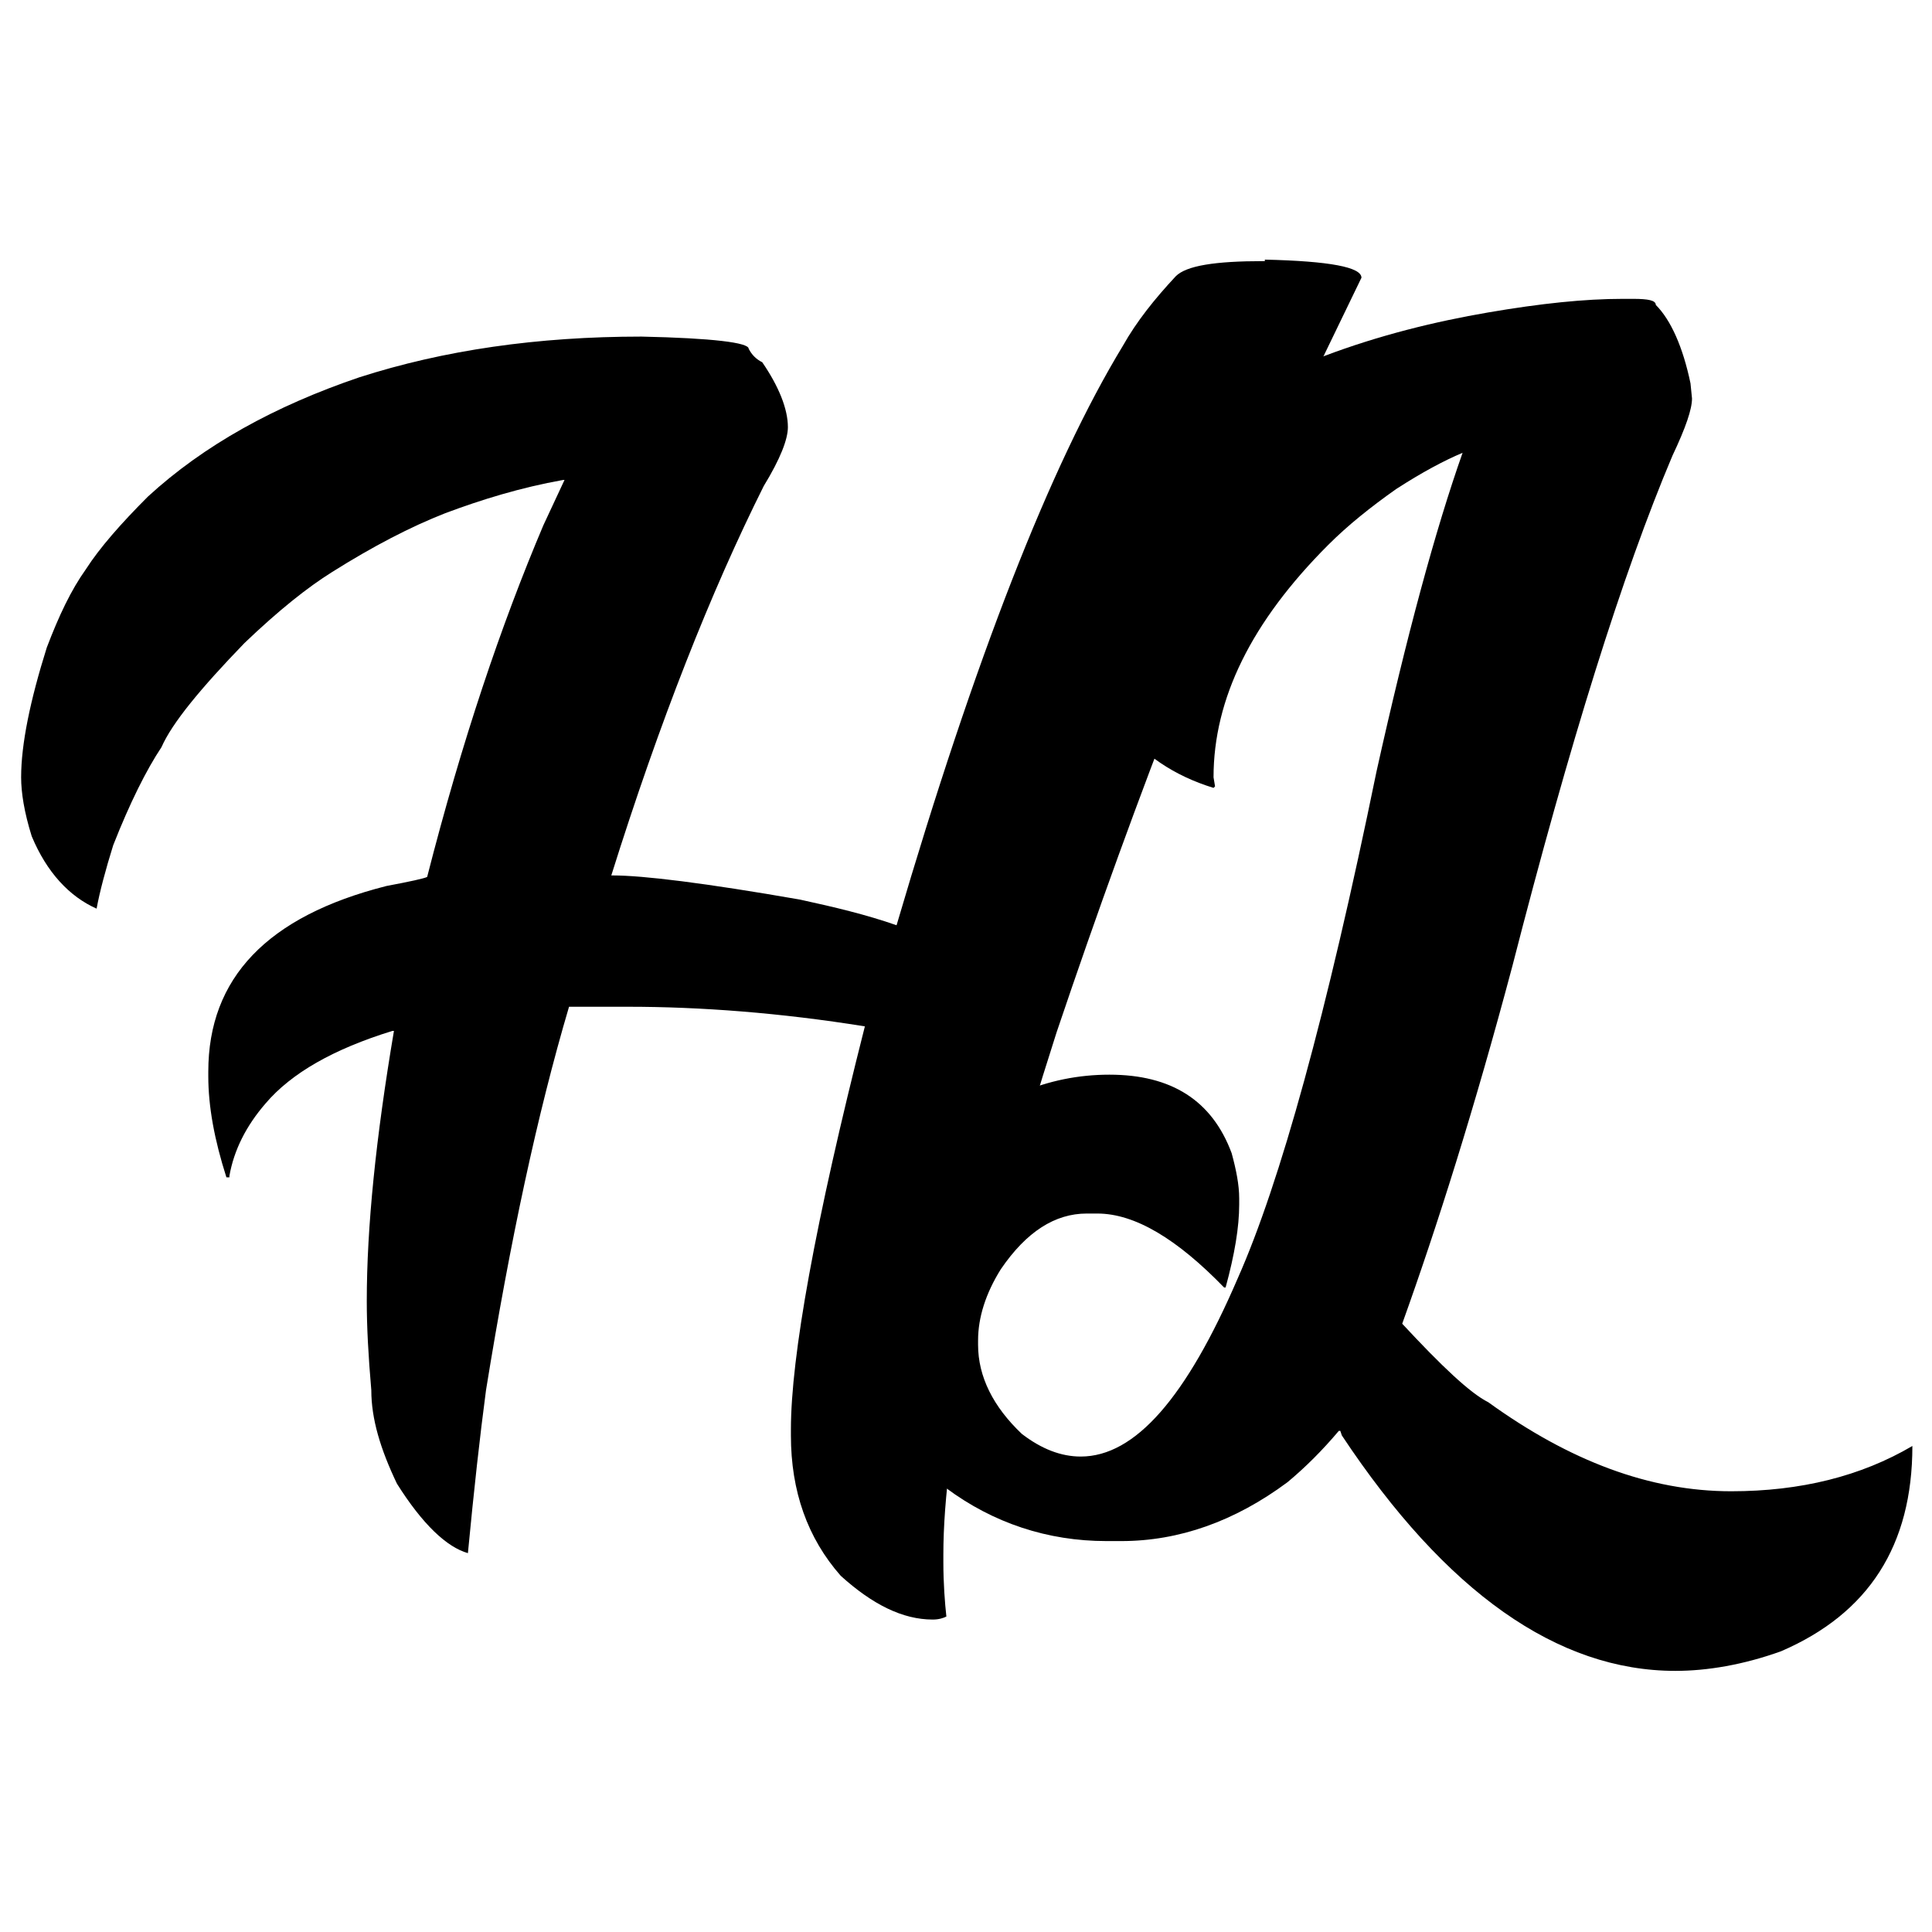 <svg xmlns="http://www.w3.org/2000/svg" viewBox="0 0 128 128">
  <path d="M83.8 17.2c4.3.1 6.4.5 6.4 1.2l-2.9 6c-6.2 13.4-11.9 28-17.3 44-5 15.6-7.5 27.2-7.5 34.6v.5c0 1.4.1 2.7.2 3.6-.2.1-.5.2-.9.2-2 0-4-1-6.1-2.9-2.2-2.5-3.3-5.6-3.3-9.3v-.4c0-4.8 1.6-13.7 4.9-26.7-5.6-.9-10.9-1.3-15.7-1.3h-3.9c-2.1 7.1-3.9 15.5-5.5 25.4-.4 3-.8 6.6-1.2 10.8-1.4-.4-3-1.9-4.7-4.6-1.1-2.3-1.7-4.3-1.7-6.2-.2-2.3-.3-4.2-.3-5.9 0-4.9.6-10.8 1.8-17.9H26c-3.9 1.2-6.7 2.8-8.4 4.8-1.3 1.5-2.1 3.1-2.4 4.8v.1H15c-.8-2.5-1.2-4.7-1.2-6.7V71c0-6.2 3.9-10.3 11.8-12.3 1.6-.3 2.5-.5 2.7-.6 2.3-9 4.9-16.7 7.7-23.3l1.4-3h-.1c-2.8.5-5.4 1.3-7.8 2.2-2.3.9-4.8 2.2-7.5 3.9-1.6 1-3.5 2.5-5.8 4.7-2.9 3-4.8 5.3-5.5 6.9-1 1.5-2.1 3.7-3.2 6.5-.5 1.6-.9 3.1-1.1 4.2-1.8-.8-3.3-2.4-4.3-4.8-.5-1.6-.7-2.9-.7-3.9 0-2.2.6-5.1 1.7-8.6.8-2.1 1.6-3.8 2.6-5.2.9-1.4 2.3-3 4.1-4.8 3.7-3.4 8.4-6 14-7.9 5.6-1.8 11.8-2.7 18.7-2.7 4.7.1 7.1.4 7.1.8.2.4.5.7.9.9 1.1 1.6 1.7 3.1 1.7 4.3 0 .8-.5 2.1-1.6 3.9-3.5 7-6.9 15.6-10.1 25.8h.1c2 0 6.1.5 12.4 1.6 2.3.5 4.4 1 6.4 1.7 5.2-17.7 10.2-30.5 15-38.4.9-1.6 2.1-3.1 3.5-4.6.7-.7 2.6-1 5.8-1h.1z"/>
  <path d="M108.2 19.8c1 0 1.5.1 1.5.4 1 1 1.8 2.8 2.3 5.2l.1 1c0 .7-.4 1.9-1.3 3.8-3.3 7.8-6.8 19-10.6 33.8-2.5 9.4-5 17.3-7.3 23.7 2.6 2.8 4.5 4.6 5.7 5.2 5.4 3.9 10.7 5.9 16.1 5.9 4.6 0 8.6-1 12-3 0 6.6-2.9 11.1-8.7 13.6-2.5.9-4.9 1.3-7 1.3-7.8 0-15.2-5.2-22.1-15.6l-.1-.3h-.1c-1.1 1.3-2.2 2.4-3.4 3.4-3.5 2.6-7.2 3.9-11 3.9h-1c-3.9 0-7.5-1.2-10.6-3.5-3.4-3-5.2-6.7-5.2-11.1v-.1c0-4.3 1.5-8.1 4.6-11.3 3.5-3.3 7.3-4.9 11.4-4.9 4.1 0 6.8 1.7 8.1 5.2.3 1.1.5 2.1.5 3v.4c0 1.5-.3 3.3-.9 5.5h-.1c-3.1-3.2-5.9-4.9-8.4-4.9H72c-2.1 0-4 1.2-5.7 3.7-1 1.6-1.5 3.2-1.5 4.7v.3c0 2.1 1 4.1 2.9 5.9 1.3 1 2.6 1.5 3.9 1.5 3.6 0 7-3.9 10.4-11.8 2.8-6.3 5.9-17.5 9.2-33.6 2-9 3.9-16 5.7-21.1-1.2.5-2.7 1.3-4.4 2.4-1.7 1.2-3.2 2.4-4.5 3.7-5.1 5.1-7.6 10.2-7.6 15.4l.1.6-.1.1c-2.6-.8-4.7-2.2-6.2-4.2-1.5-2.2-2.3-4.6-2.3-7.3 0-4.7 2.1-8.7 6.2-12.1 2.7-2 5.9-3.6 9.6-5 3.7-1.4 7.4-2.3 10.9-2.9 3.5-.6 6.4-.9 8.9-.9h.7z"/>
</svg>
